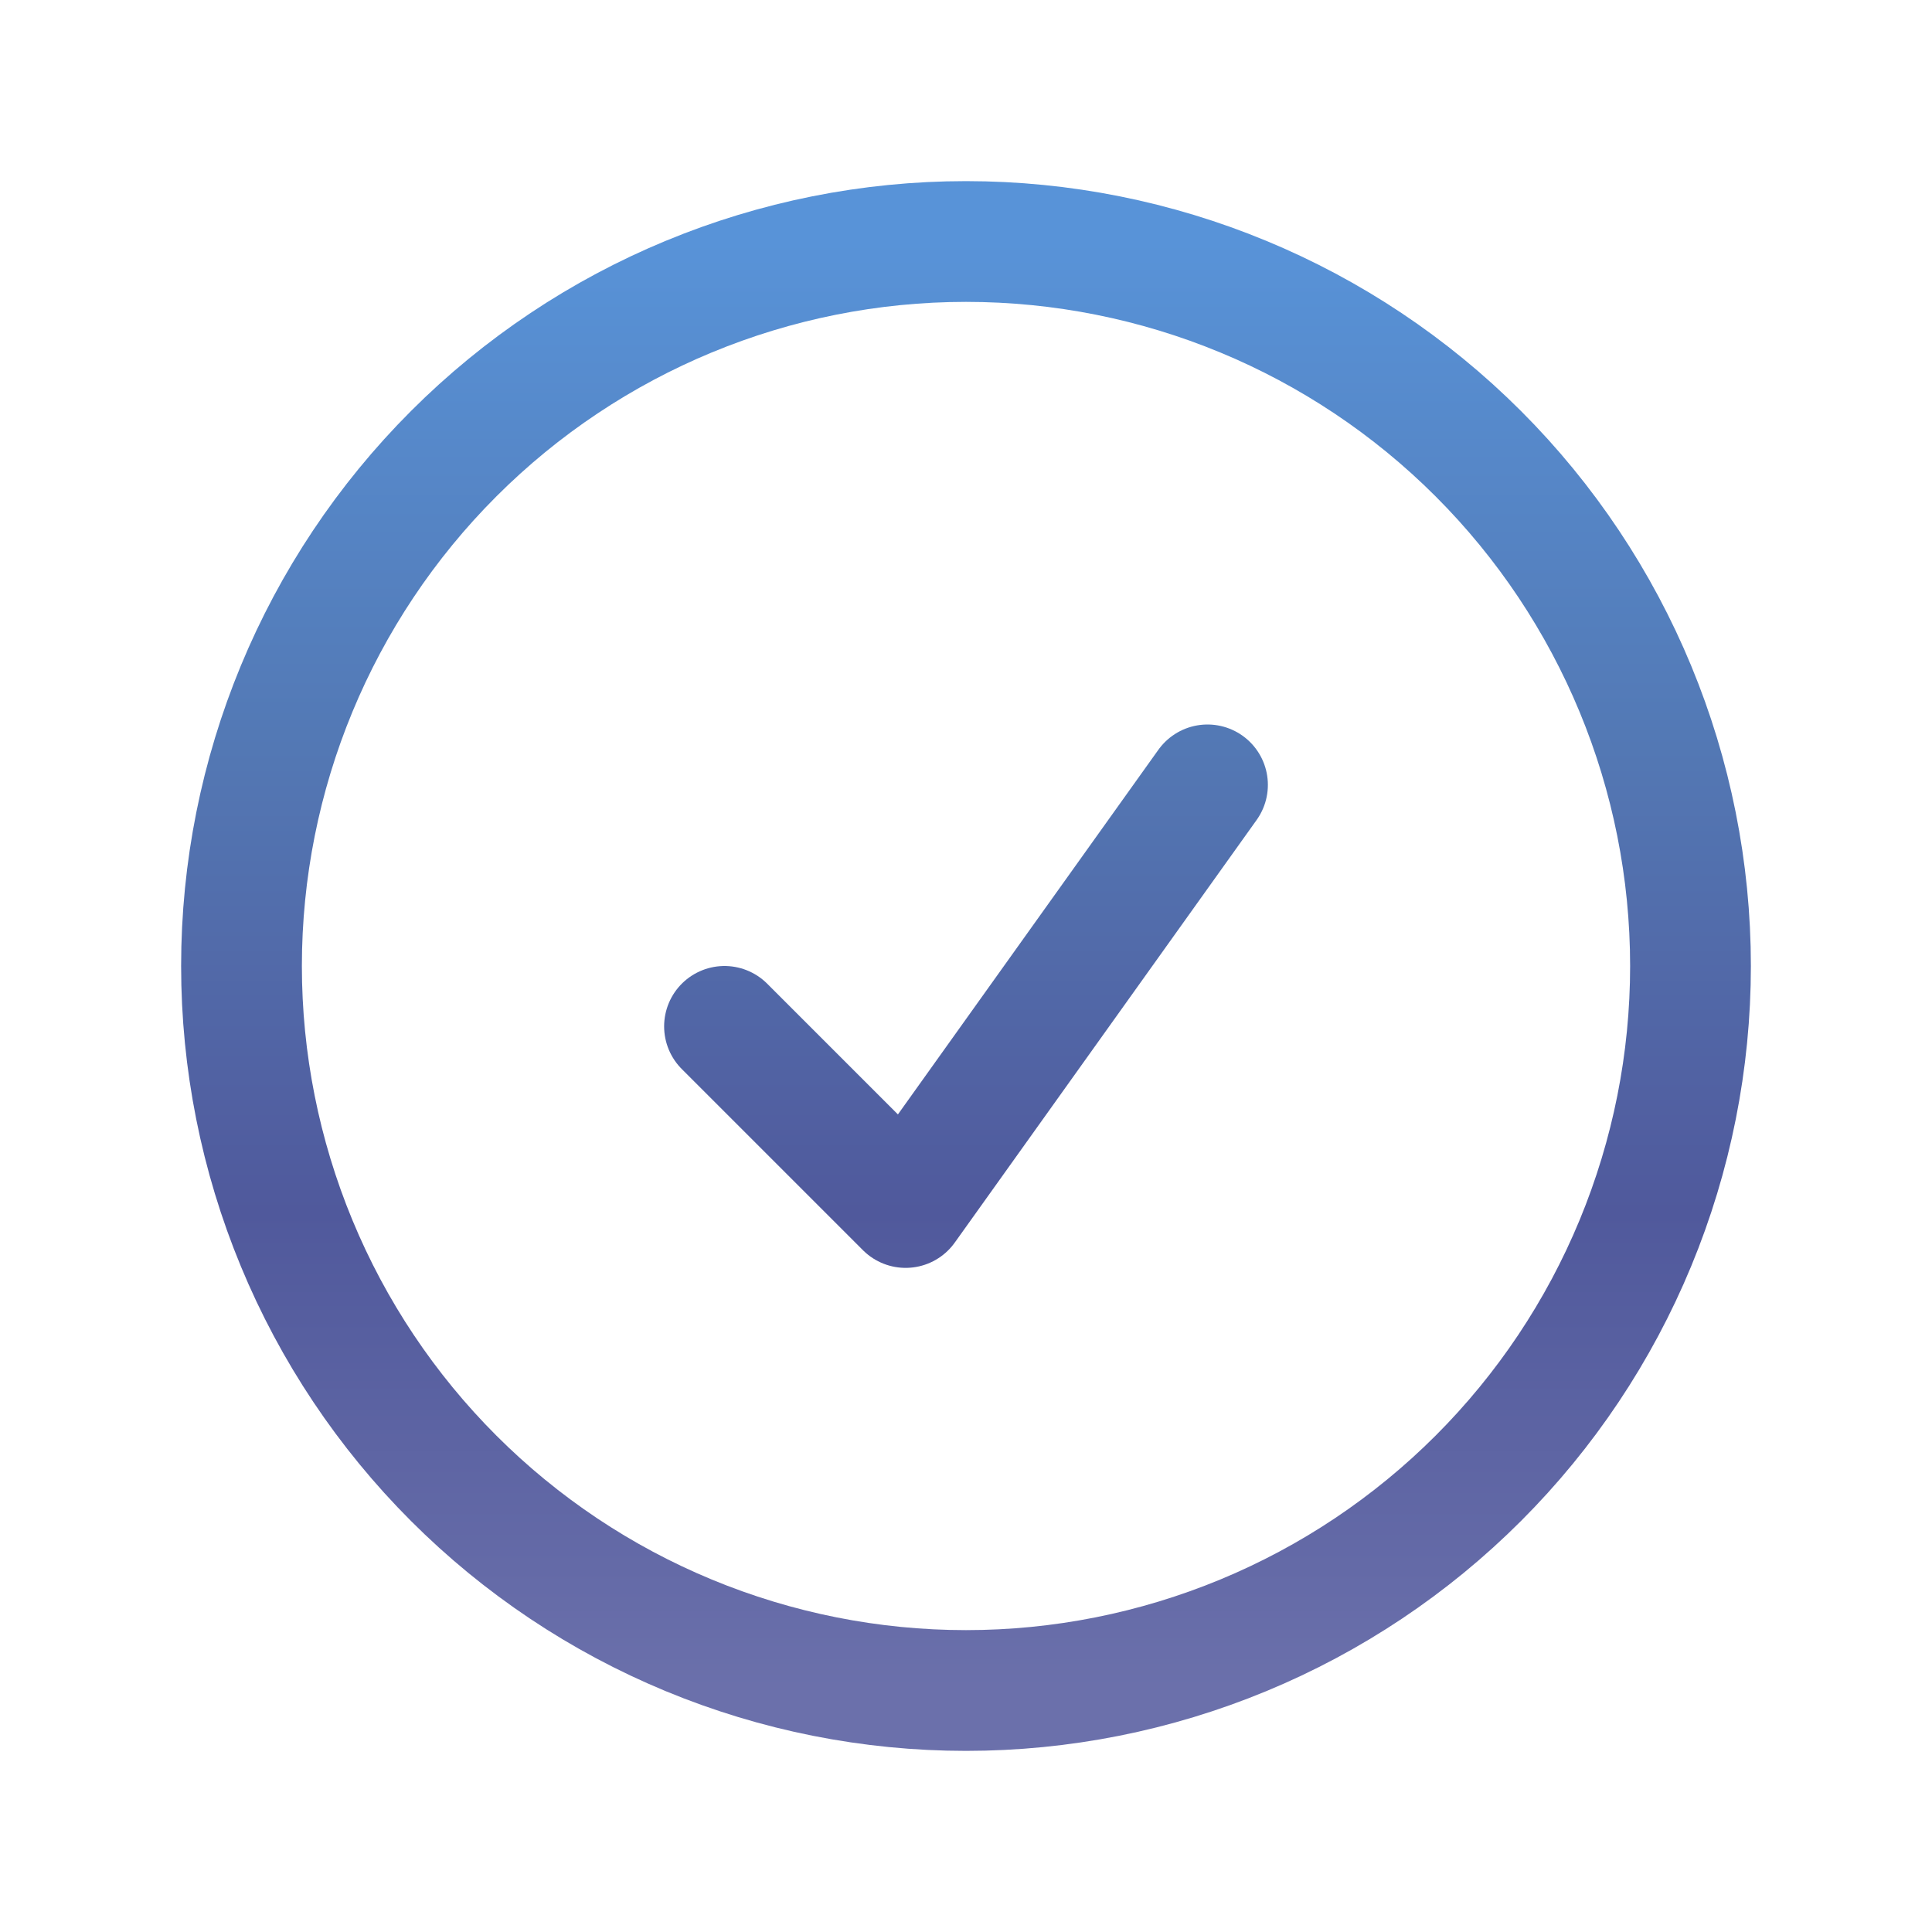 <svg width="24" height="24" viewBox="0 0 24 24" fill="none" xmlns="http://www.w3.org/2000/svg">
<path d="M9 12.75L11.25 15L15 9.75M21 12C21 13.182 20.767 14.352 20.315 15.444C19.863 16.536 19.2 17.528 18.364 18.364C17.528 19.2 16.536 19.863 15.444 20.315C14.352 20.767 13.182 21 12 21C10.818 21 9.648 20.767 8.556 20.315C7.464 19.863 6.472 19.2 5.636 18.364C4.8 17.528 4.137 16.536 3.685 15.444C3.233 14.352 3 13.182 3 12C3 9.613 3.948 7.324 5.636 5.636C7.324 3.948 9.613 3 12 3C14.387 3 16.676 3.948 18.364 5.636C20.052 7.324 21 9.613 21 12Z" stroke="url(#paint0_linear_13002_29026)" stroke-width="1.5" stroke-linecap="round" stroke-linejoin="round"/>
<defs>
<linearGradient id="paint0_linear_13002_29026" x1="12" y1="3" x2="12" y2="21" gradientUnits="userSpaceOnUse">
<stop stop-color="#5893D8"/>
<stop offset="0.35" stop-color="#5378B4"/>
<stop offset="0.67" stop-color="#50599C"/>
<stop offset="1" stop-color="#6B70AB"/>
</linearGradient>
</defs>
</svg>
